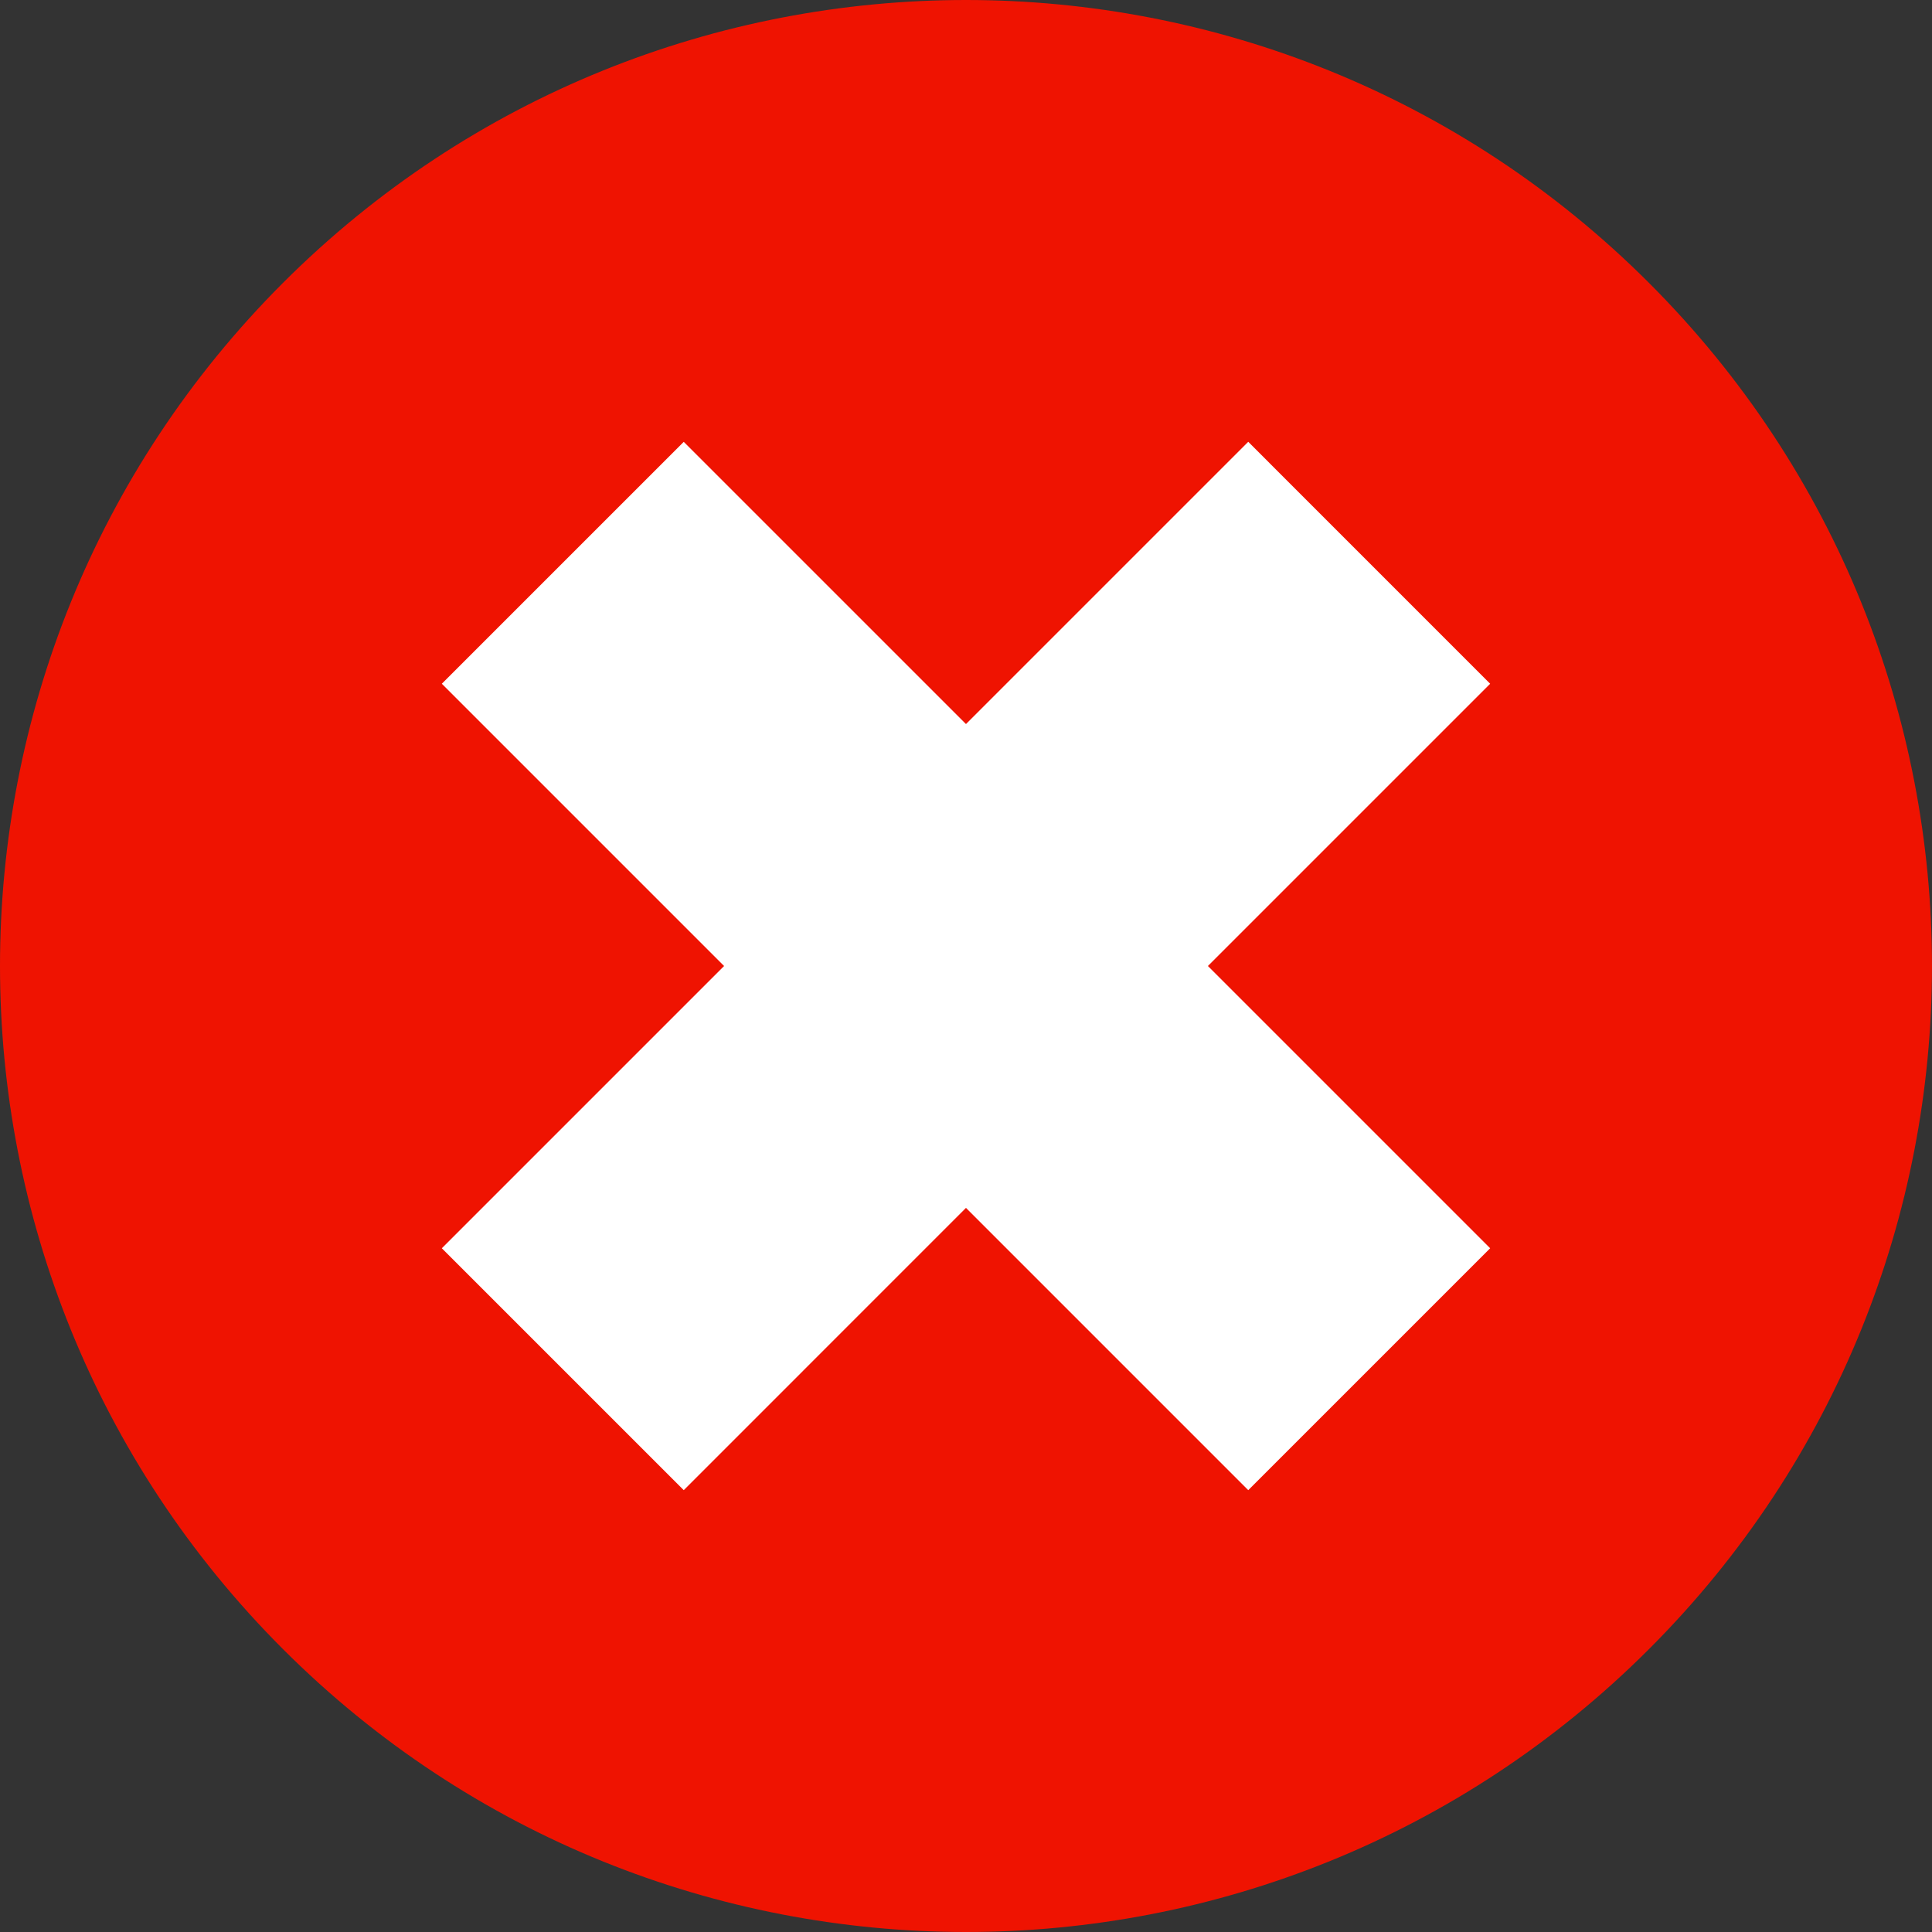 <?xml version="1.0" encoding="UTF-8"?>
<!DOCTYPE svg PUBLIC "-//W3C//DTD SVG 1.1//EN" "http://www.w3.org/Graphics/SVG/1.1/DTD/svg11.dtd">
<!-- Creator: CorelDRAW 2021 (64-Bit) -->
<svg xmlns="http://www.w3.org/2000/svg" xml:space="preserve" width="29.075mm" height="29.075mm" version="1.1" style="shape-rendering:geometricPrecision; text-rendering:geometricPrecision; image-rendering:optimizeQuality; fill-rule:evenodd; clip-rule:evenodd"
viewBox="0 0 1910.17 1910.17"
 xmlns:xlink="http://www.w3.org/1999/xlink"
 xmlns:xodm="http://www.corel.com/coreldraw/odm/2003">
 <rect x="0" y="0" width="1910.17" height="1910.17" fill="#333333" stroke="none"/>
 <defs>
  <style type="text/css">
   <![CDATA[
    .fil0 {fill:#EF1301;fill-rule:nonzero}
    .fil1 {fill:white;fill-rule:nonzero}
   ]]>
  </style>
 </defs>
 <g id="Livello_x0020_1">
  <g id="_1815882848704">
   <path class="fil0" d="M1630.42 279.75c-186.48,-186.48 -430.91,-279.75 -675.33,-279.75 -244.43,0 -488.88,93.27 -675.37,279.75 -372.96,372.96 -372.96,977.7 0,1350.67 186.48,186.48 430.94,279.75 675.37,279.75 244.42,0 488.85,-93.27 675.33,-279.75 372.99,-372.97 372.99,-977.71 0,-1350.67z"/>
   <polygon class="fil1" points="1234.13,436.8 955.06,715.87 676.02,436.86 436.83,676.02 715.9,955.09 436.83,1234.16 676.02,1473.32 955.06,1194.24 1234.13,1473.32 1473.32,1234.16 1194.25,955.09 1473.32,676.02 "/>
  </g>
 </g>
</svg>
